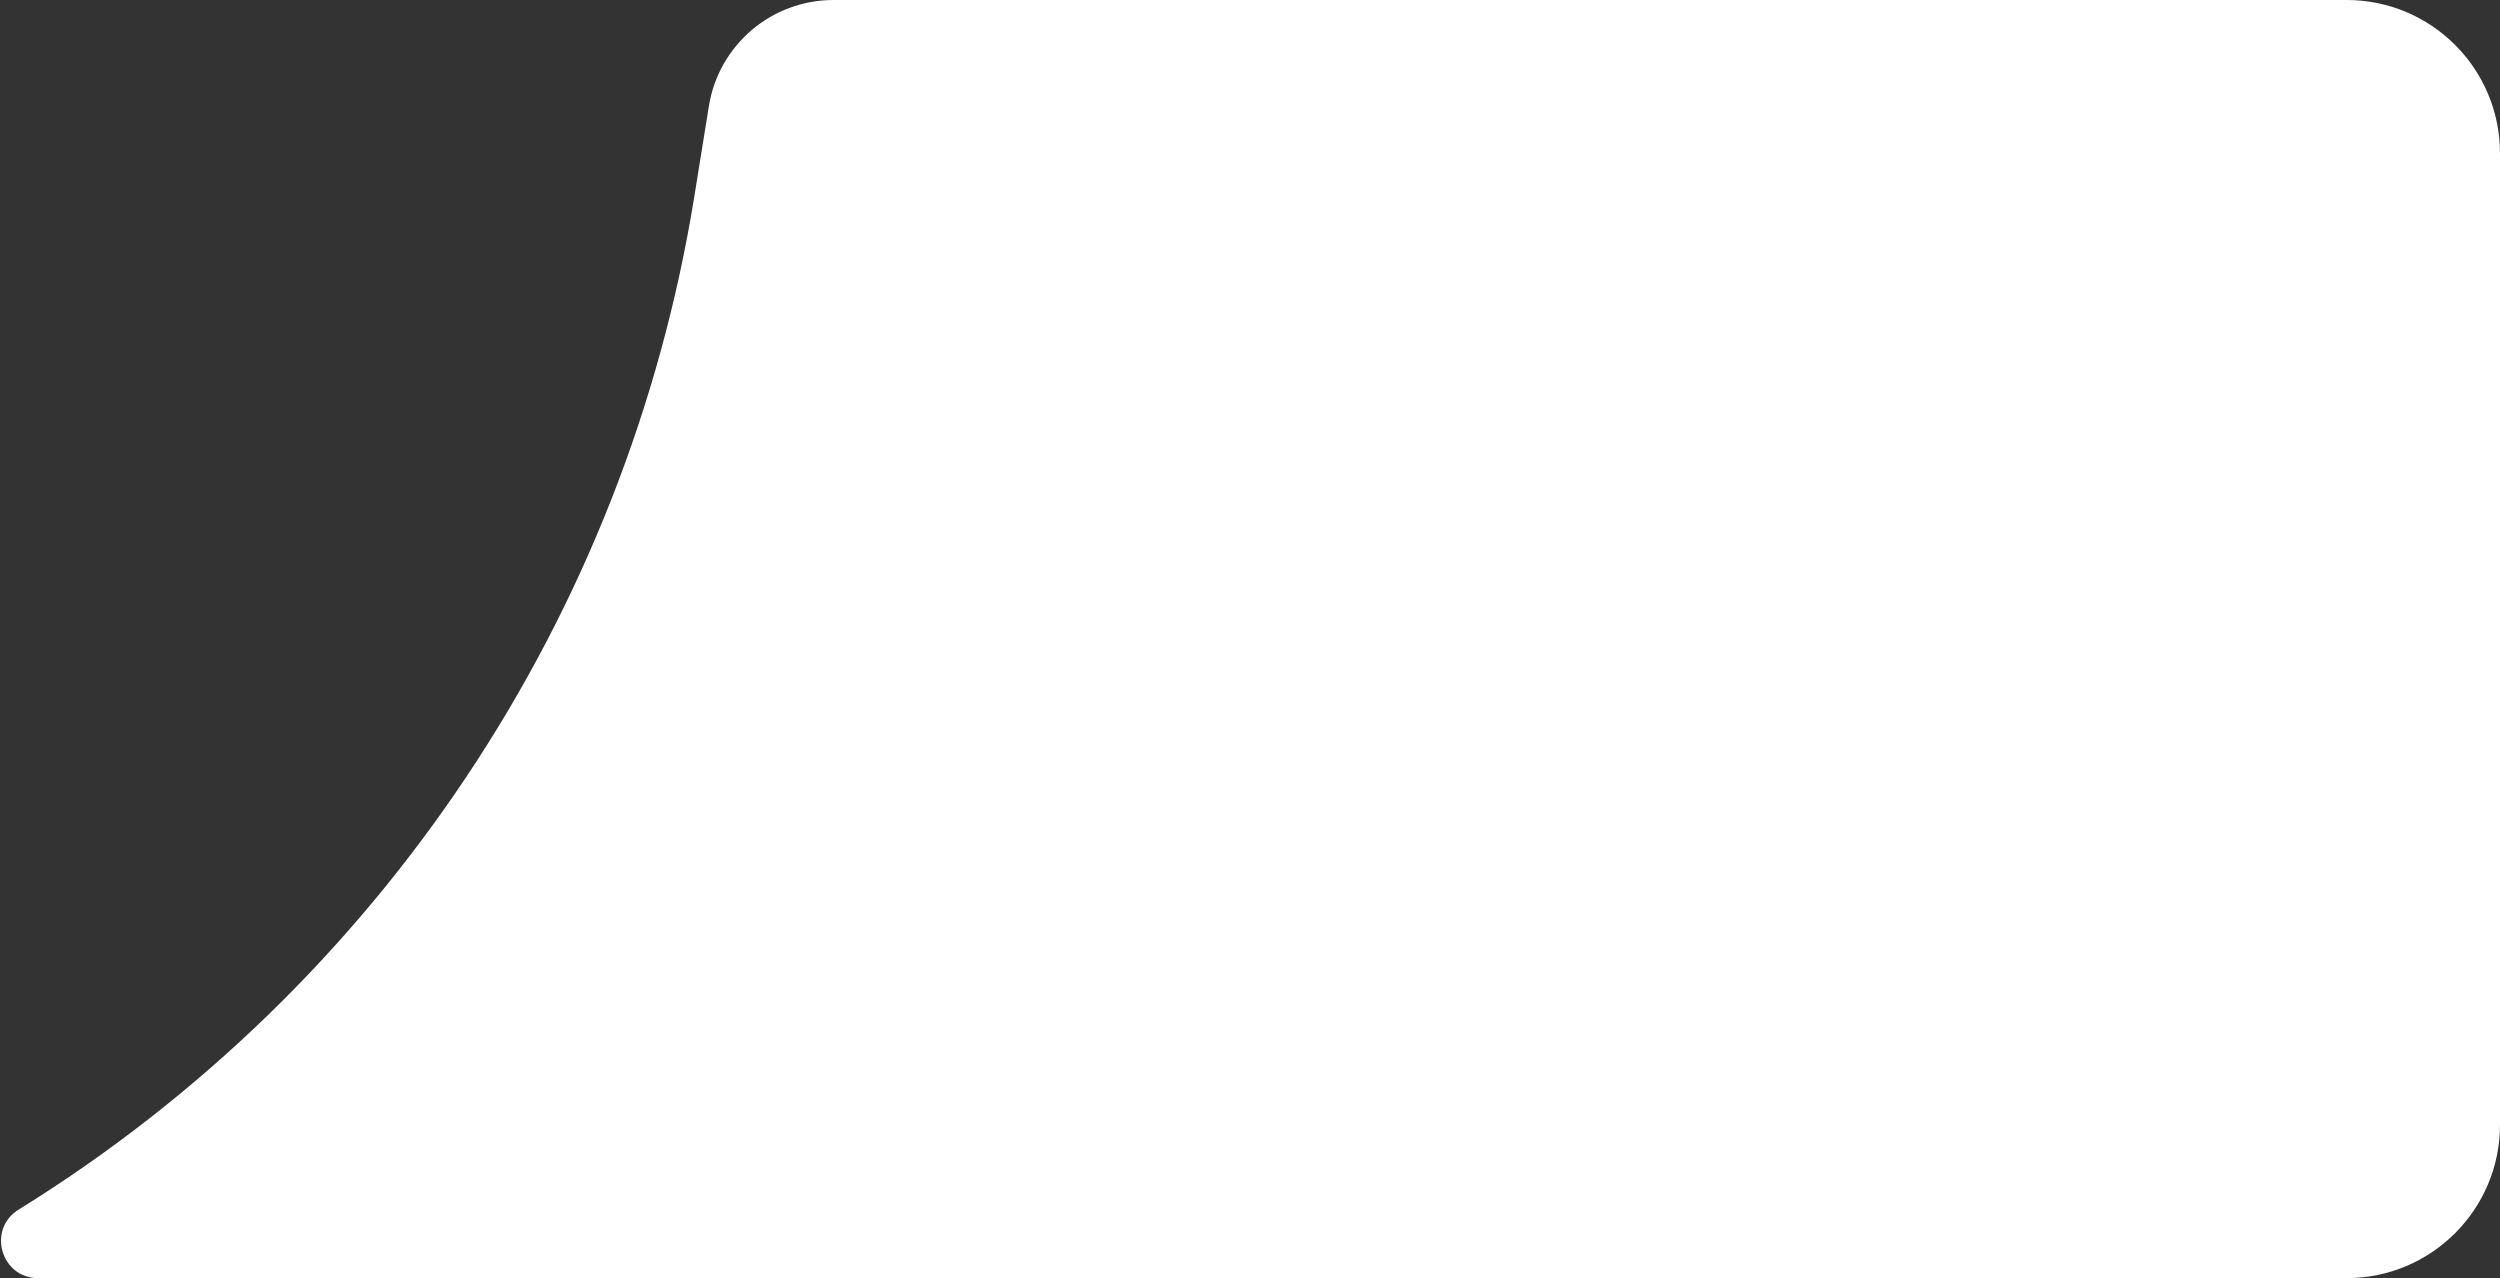<svg width="489" height="250" viewBox="0 0 489 250" fill="none" xmlns="http://www.w3.org/2000/svg">
<rect x="0" y="0" width="489" height="250" fill="#333333" stroke="none"/>
<path d="M489 220C489 236.569 475.569 250 459 250H7.457C0.163 250 -2.558 240.437 3.643 236.597C74.369 192.797 122.599 120.453 135.828 38.321L138.656 20.759C140.583 8.796 150.909 0 163.027 0H459C475.569 0 489 13.431 489 30V220Z" fill="white"/>
</svg>
